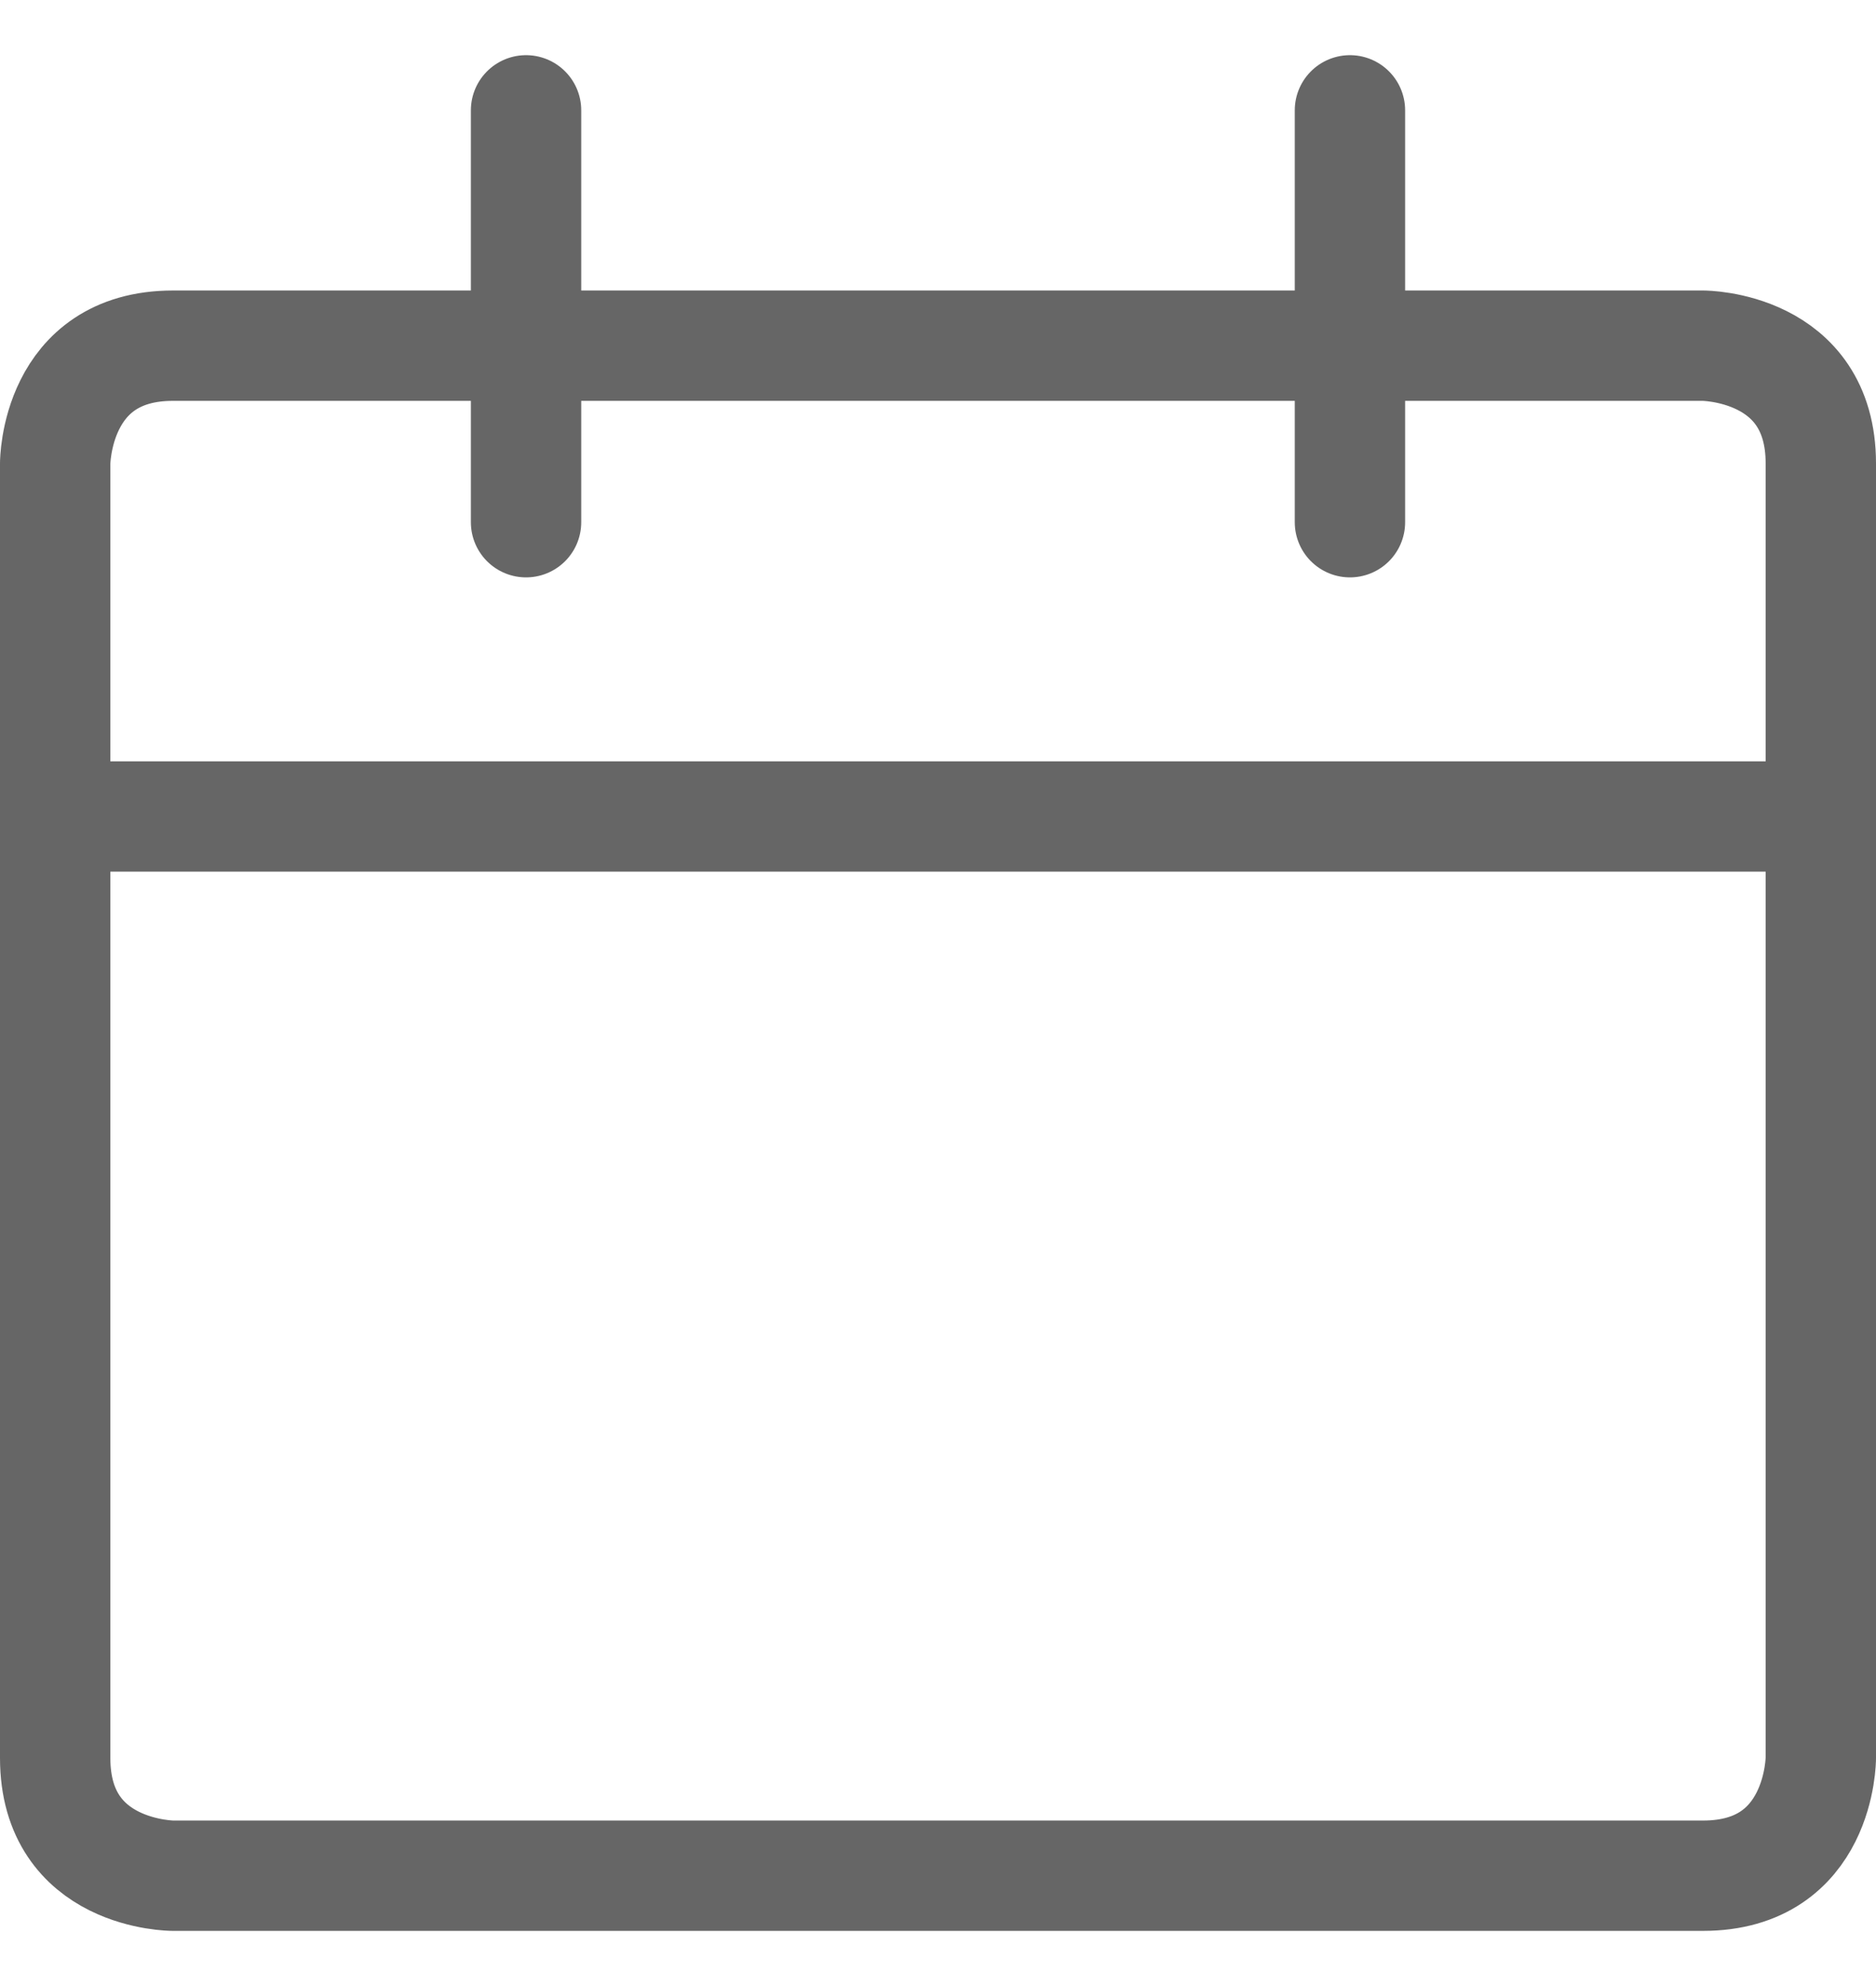 <svg xmlns="http://www.w3.org/2000/svg" width="17" height="18" viewBox="0 0 17 18" fill="none"><path d="M0.5 7.4H16.5M4.767 4.733V1M12.233 4.733V1M1.567 3.133H15.433C15.433 3.133 16.5 3.133 16.5 4.2V15.933C16.5 15.933 16.5 17 15.433 17H1.567C1.567 17 0.5 17 0.5 15.933V4.2C0.5 4.2 0.5 3.133 1.567 3.133Z" stroke="#666666" stroke-linecap="round" stroke-linejoin="round"></path></svg>